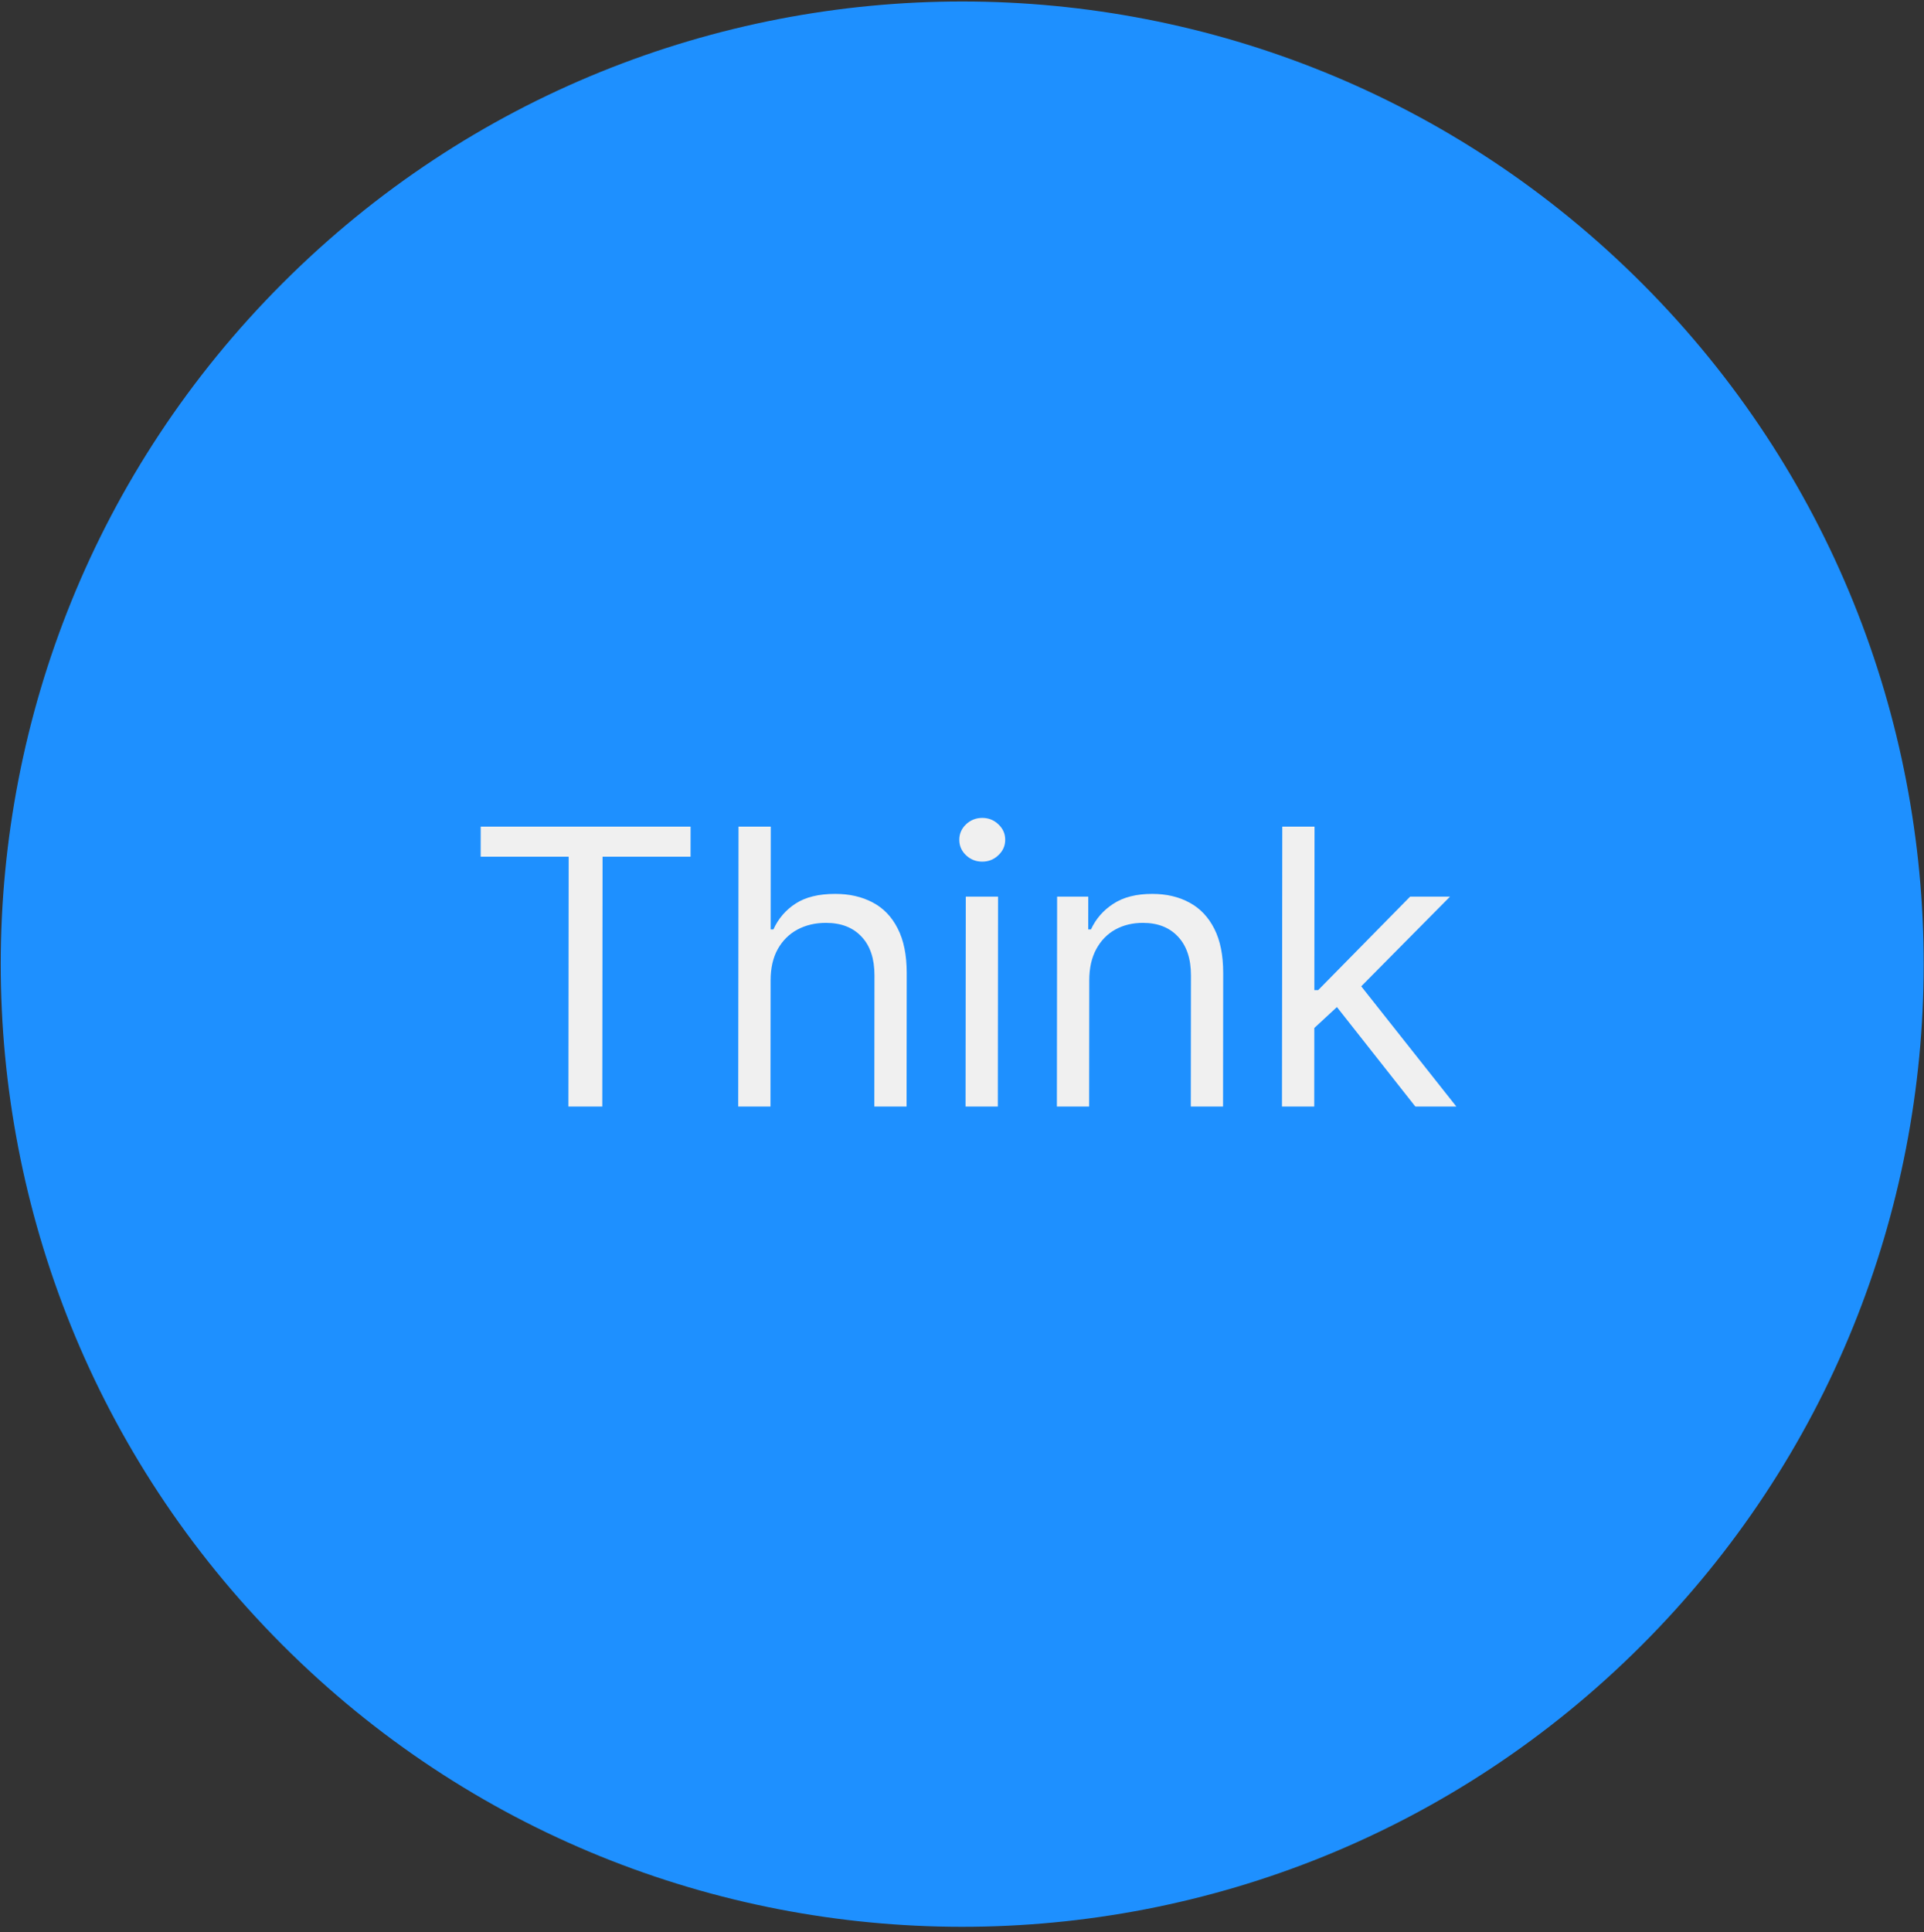<svg width="250" height="251" viewBox="0 0 250 251" fill="none" xmlns="http://www.w3.org/2000/svg">
<rect x="0" y="0" width="250" height="251" fill="#333333" stroke="none"/>
<path d="M213.416 36.871C262.179 85.739 262.136 164.927 213.321 213.742C164.505 262.558 85.402 262.516 36.639 213.648C-12.123 164.781 -12.081 85.593 36.735 36.777C85.55 -12.038 164.653 -11.996 213.416 36.871Z" fill="#1E90FF"/>
<path d="M62.458 111.302L62.462 107.396H89.734L89.73 111.302H78.296L78.261 143.76H73.857L73.892 111.302H62.458Z" fill="#F0F0F0"/>
<path d="M100.131 127.354L100.114 143.76H95.923L95.962 107.396H100.153L100.138 120.748H100.493C101.134 119.34 102.094 118.221 103.373 117.393C104.664 116.552 106.381 116.132 108.524 116.132C110.382 116.132 112.009 116.505 113.405 117.251C114.801 117.985 115.883 119.115 116.651 120.642C117.431 122.157 117.819 124.087 117.817 126.43L117.798 143.76H113.608L113.626 126.714C113.628 124.548 113.068 122.873 111.945 121.69C110.833 120.494 109.289 119.896 107.312 119.896C105.939 119.896 104.708 120.186 103.618 120.766C102.541 121.346 101.687 122.193 101.059 123.305C100.442 124.418 100.133 125.767 100.131 127.354Z" fill="#F0F0F0"/>
<path d="M125.464 143.76L125.493 116.487H129.684L129.655 143.76H125.464ZM127.629 111.942C126.812 111.942 126.108 111.664 125.517 111.107C124.938 110.551 124.648 109.882 124.649 109.101C124.65 108.32 124.941 107.651 125.521 107.094C126.114 106.538 126.818 106.26 127.635 106.26C128.452 106.26 129.15 106.538 129.729 107.094C130.321 107.651 130.616 108.32 130.615 109.101C130.614 109.882 130.318 110.551 129.725 111.107C129.144 111.664 128.446 111.942 127.629 111.942Z" fill="#F0F0F0"/>
<path d="M141.537 127.354L141.52 143.76H137.329L137.359 116.487H141.407L141.402 120.748H141.758C142.398 119.364 143.37 118.251 144.673 117.41C145.976 116.558 147.657 116.132 149.717 116.132C151.564 116.132 153.179 116.511 154.563 117.268C155.947 118.014 157.023 119.15 157.791 120.677C158.559 122.193 158.941 124.11 158.939 126.43L158.92 143.76H154.73L154.748 126.714C154.751 124.572 154.196 122.903 153.085 121.707C151.973 120.5 150.447 119.896 148.506 119.896C147.168 119.896 145.972 120.186 144.918 120.766C143.876 121.346 143.052 122.193 142.447 123.305C141.842 124.418 141.539 125.767 141.537 127.354Z" fill="#F0F0F0"/>
<path d="M170.494 133.817L170.429 128.632H171.281L183.226 116.487H188.411L175.684 129.342H175.329L170.494 133.817ZM166.577 143.76L166.617 107.396H170.807L170.768 143.76H166.577ZM183.907 143.76L173.268 130.266L176.254 127.354L189.234 143.76H183.907Z" fill="#F0F0F0"/>
</svg>
